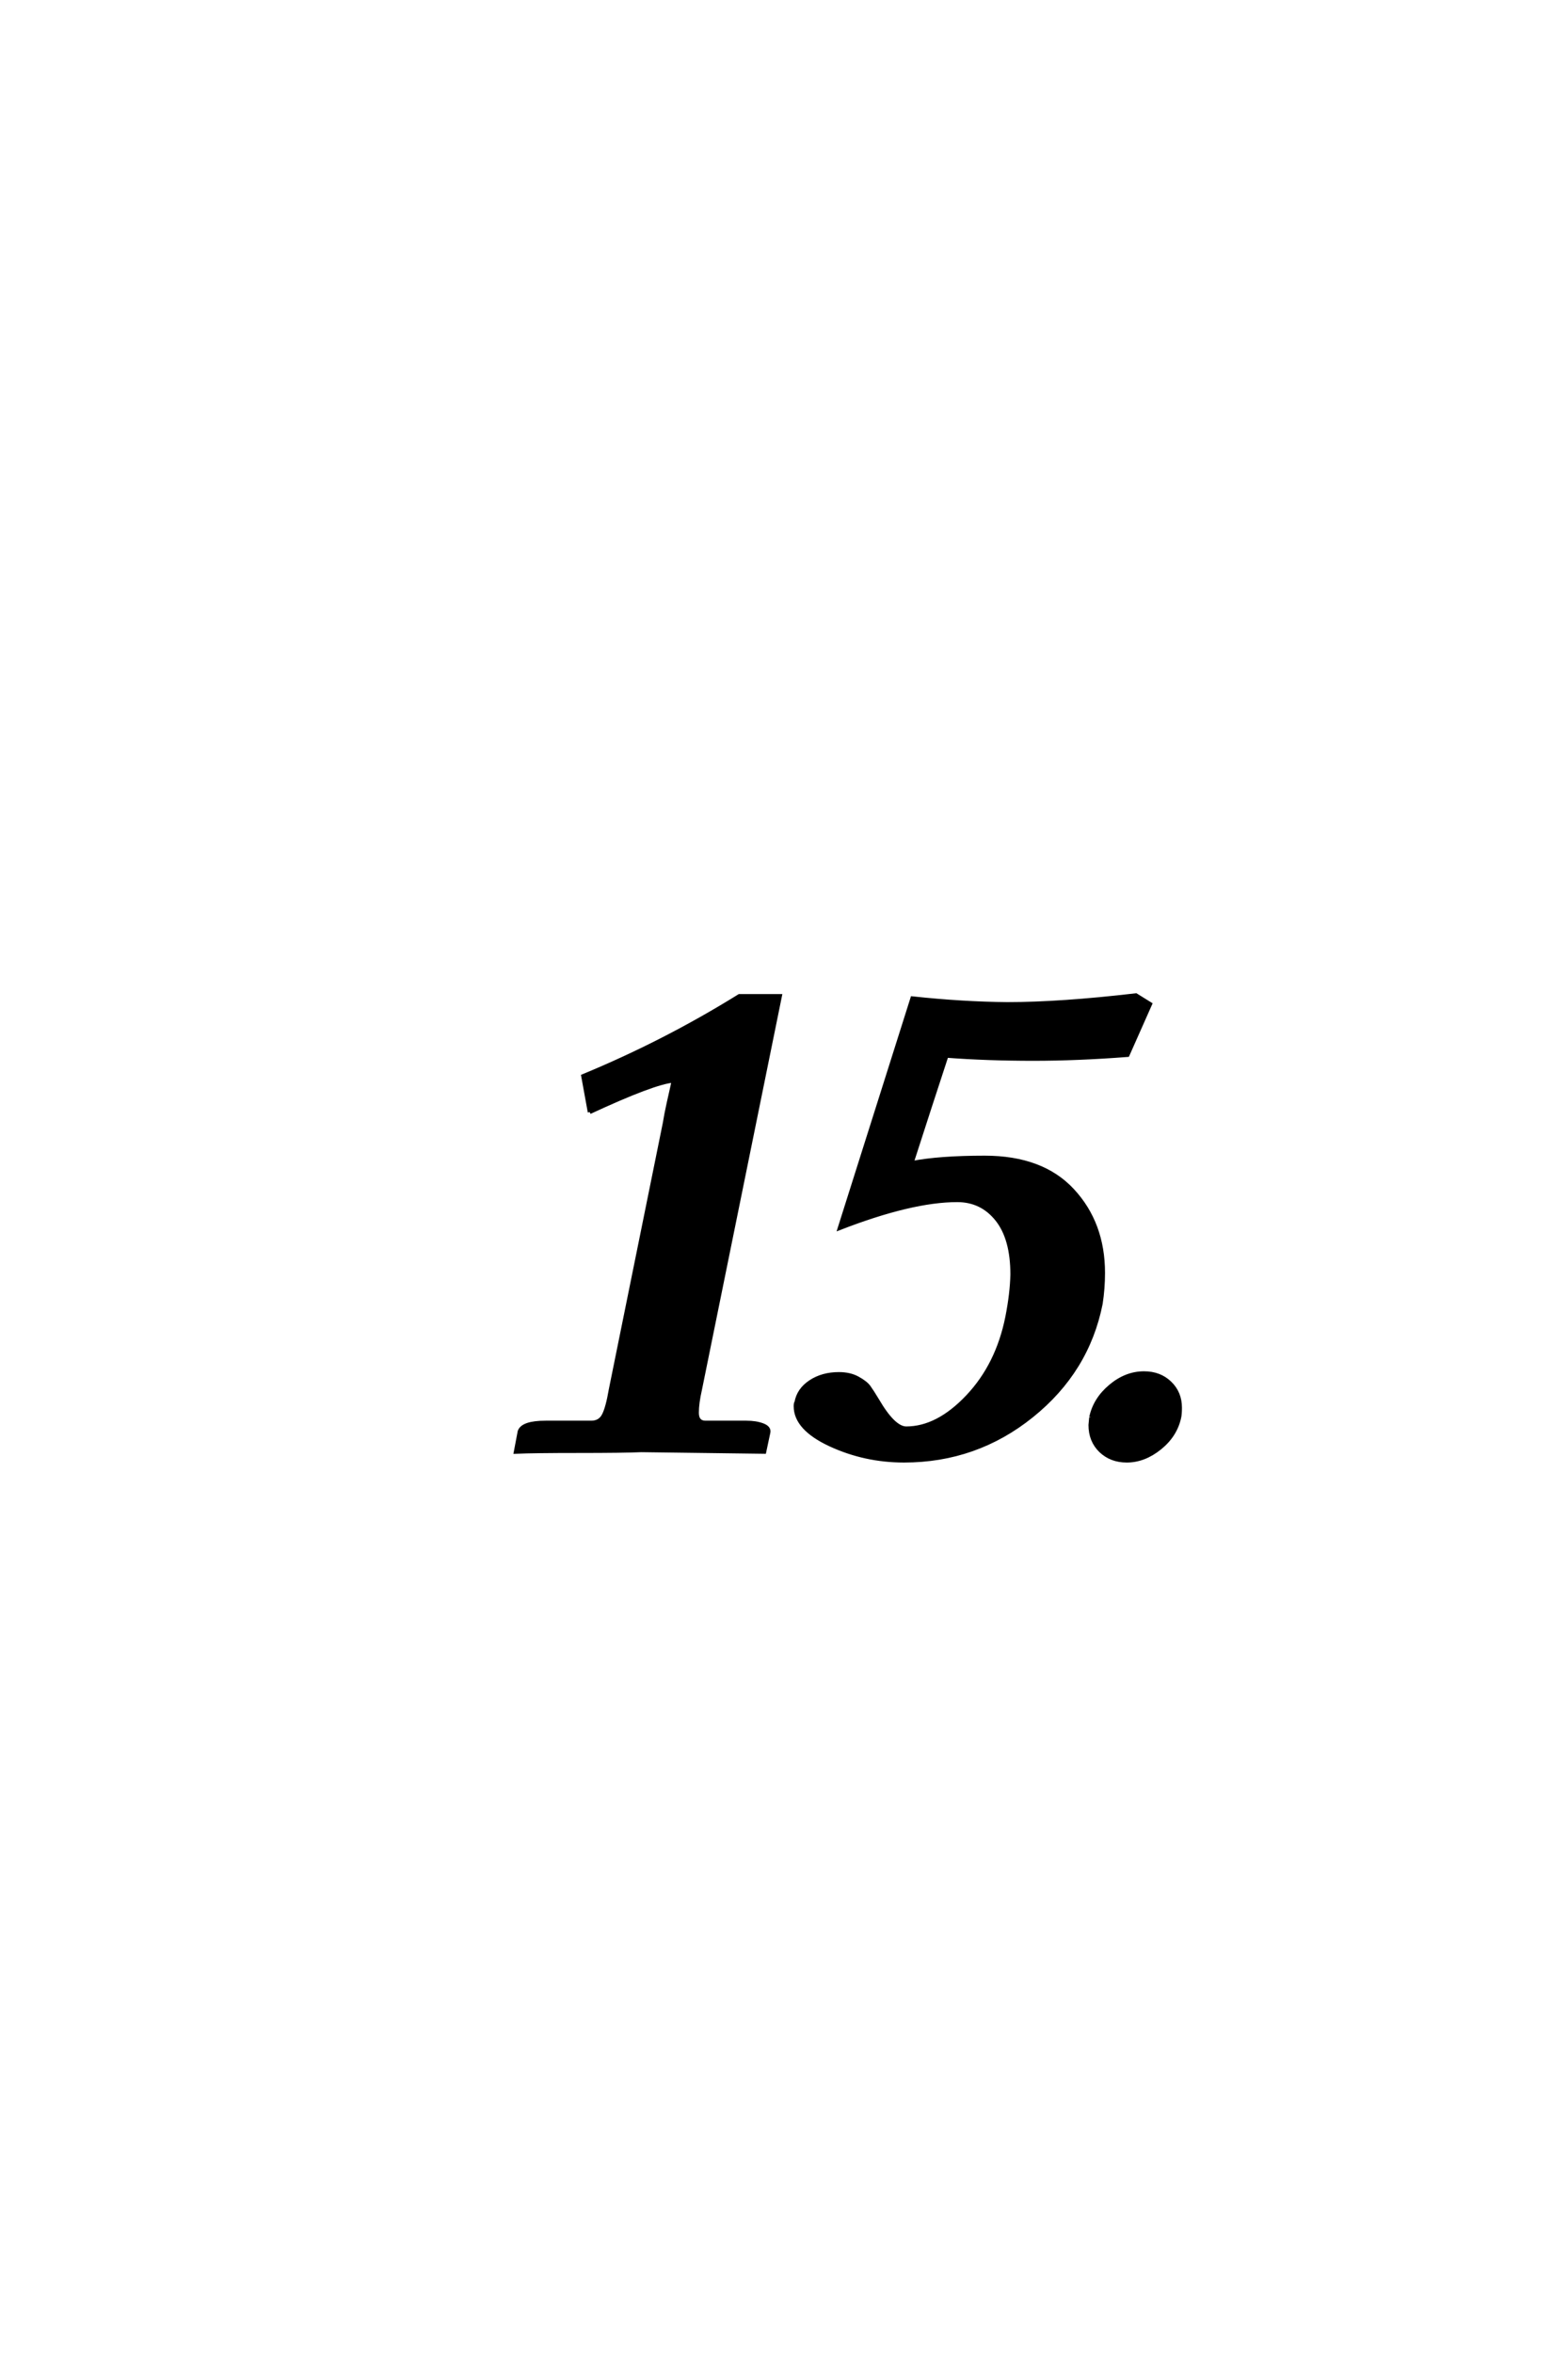 <?xml version='1.0' encoding='UTF-8'?>
<!DOCTYPE svg PUBLIC "-//W3C//DTD SVG 1.0//EN"
"http://www.w3.org/TR/2001/REC-SVG-20010904/DTD/svg10.dtd">

<svg xmlns='http://www.w3.org/2000/svg' version='1.0' width='40.0' height='60.0'>

 <g transform='scale(0.1 -0.1) translate(110.0 -370.0)'>
  <path d='M40.438 86.422
L38.766 95.609
Q59.578 104.203 78.609 116.016
L88.969 116.016
L68.562 15.625
Q67.781 12.203 67.781 9.766
Q67.781 7.125 70.219 7.234
L80.375 7.234
Q82.812 7.234 84.516 6.594
Q86.234 5.953 86.031 4.781
L84.969 -0.203
L53.609 0.203
Q49.031 0 37.594 0
Q26.172 0 21.578 -0.203
L22.562 4.984
Q23.344 7.234 29.203 7.234
L40.828 7.234
Q43.062 7.234 44.031 9.125
Q45.016 11.031 45.797 15.625
L59.578 83.594
Q59.969 86.031 60.594 88.812
Q61.234 91.609 61.516 92.922
Q61.812 94.234 61.812 94.438
Q56.844 94.047 40.438 86.422
Q56.844 94.047 40.438 86.422
M146.969 34.188
Q148.141 40.141 148.25 45.016
Q148.25 54.203 144.344 59.078
Q140.438 63.969 134.188 63.969
Q122.562 63.969 104.203 56.844
L122.75 115.438
Q135.547 114.062 146.969 113.969
Q160.547 113.969 179.781 116.219
L183.406 113.969
L177.641 100.984
Q164.844 100 153.609 100
Q141.797 100 131.453 100.781
Q130.078 96.578 127.141 87.594
Q124.219 78.609 122.562 73.438
Q129.594 74.812 141.219 74.812
Q155.859 74.812 163.625 66.406
Q171.391 58.016 171.391 45.406
Q171.391 41.5 170.797 37.594
Q167.391 20.406 153.172 8.984
Q138.969 -2.438 120.609 -2.438
Q110.641 -2.438 101.797 1.656
Q92.969 5.766 92.969 11.422
Q92.969 12.203 93.172 12.406
Q93.75 15.625 96.781 17.625
Q99.812 19.625 104 19.625
Q106.844 19.625 108.844 18.5
Q110.844 17.391 111.625 16.312
Q112.406 15.234 113.766 12.984
Q117.969 5.766 121.188 5.766
Q129.203 5.766 136.859 13.859
Q144.531 21.969 146.969 34.188
Q144.531 21.969 146.969 34.188
M168.359 8.594
Q169.344 13.188 173.297 16.5
Q177.25 19.828 181.844 19.828
Q185.844 19.828 188.422 17.328
Q191.016 14.844 191.016 11.031
Q191.016 9.469 190.828 8.594
Q189.844 4 185.844 0.781
Q181.844 -2.438 177.438 -2.438
Q173.438 -2.438 170.797 0.094
Q168.172 2.641 168.172 6.641
Q168.172 6.844 168.266 7.625
Q168.359 8.406 168.359 8.594
' style='fill: #000000; stroke: #000000'/>
 </g>
</svg>
